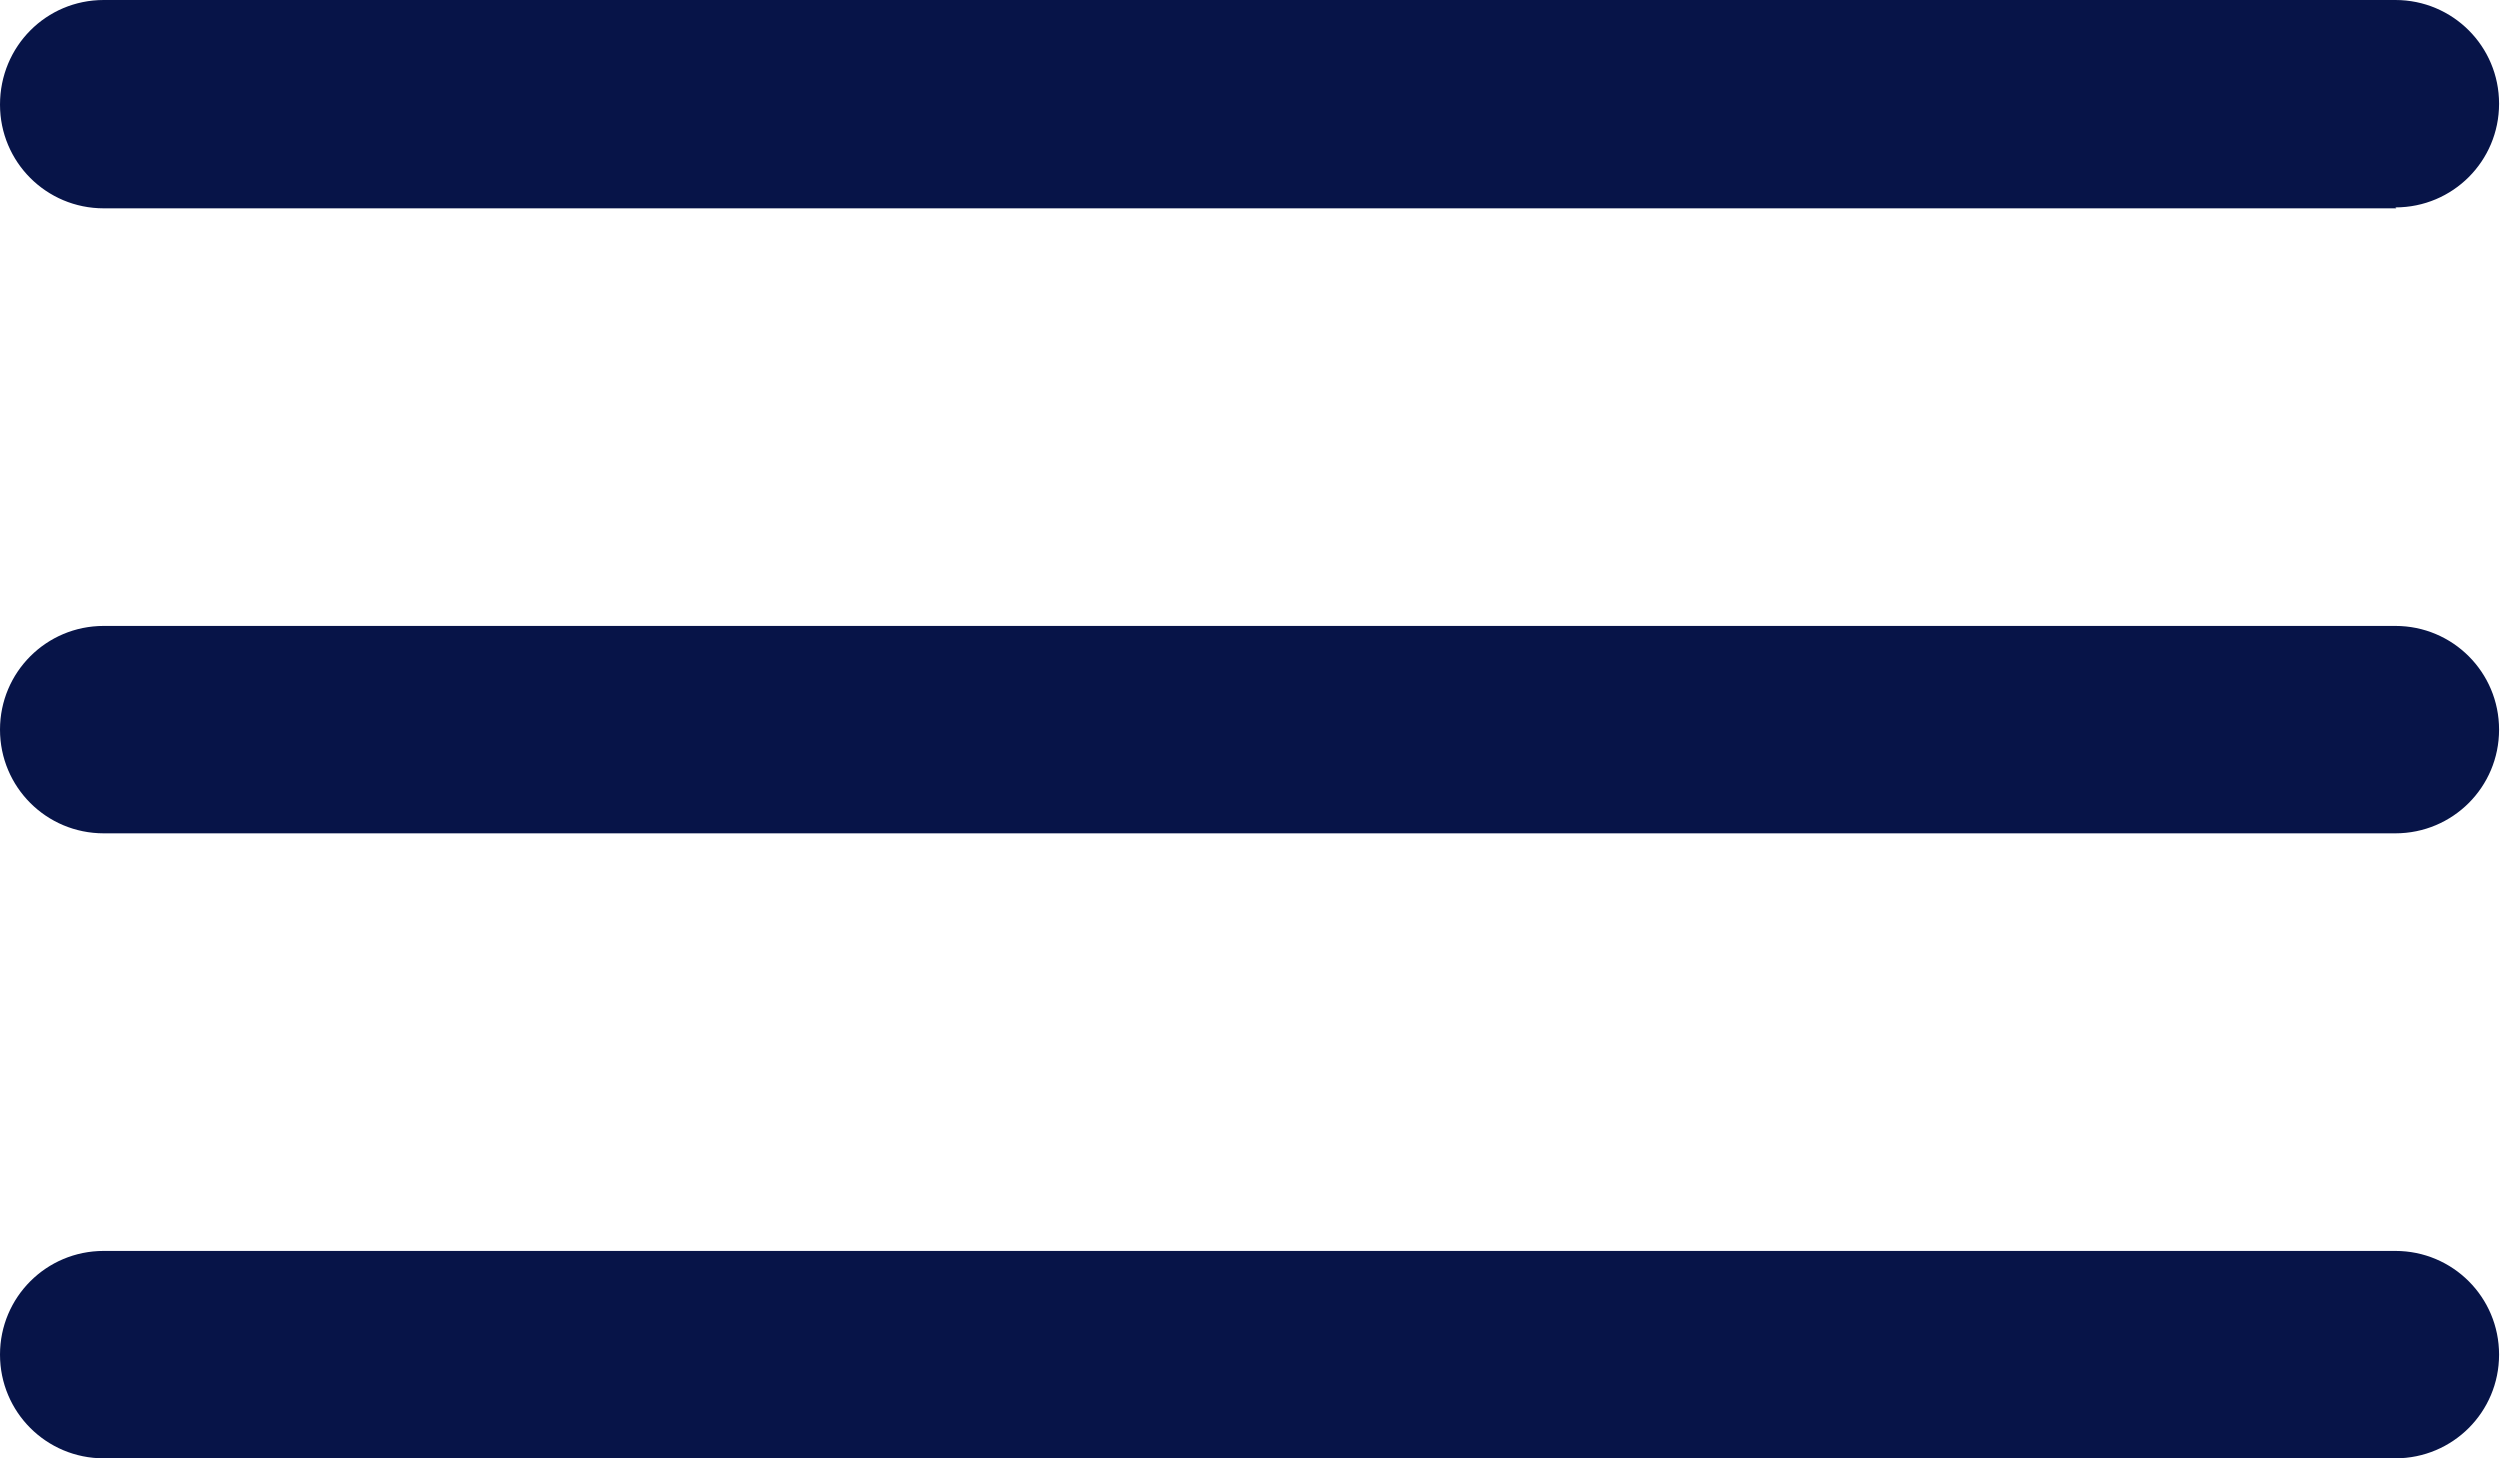 <?xml version="1.0" encoding="UTF-8"?>
<svg id="Capa_2" data-name="Capa 2" xmlns="http://www.w3.org/2000/svg" viewBox="0 0 27 15.75">
  <defs>
    <style>
      .cls-1 {
        fill: #071448;
      }
    </style>
  </defs>
  <g id="Capa_1-2" data-name="Capa 1">
    <g id="Icon_ionic-ios-menu" data-name="Icon ionic-ios-menu">
      <path id="Trazado_458" data-name="Trazado 458" class="cls-1" d="m25.88,2.25H1.12c-.62,0-1.12-.5-1.12-1.12h0C0,.5.5,0,1.12,0h24.75c.62,0,1.12.5,1.12,1.12h0c0,.62-.5,1.12-1.12,1.12Z"/>
      <path id="Trazado_459" data-name="Trazado 459" class="cls-1" d="m25.88,9H1.12c-.62,0-1.12-.5-1.12-1.12h0c0-.62.5-1.12,1.12-1.12h24.75c.62,0,1.12.5,1.12,1.12h0c0,.62-.5,1.12-1.12,1.12Z"/>
      <path id="Trazado_460" data-name="Trazado 460" class="cls-1" d="m25.88,15.75H1.12c-.62,0-1.12-.5-1.12-1.12h0c0-.62.5-1.12,1.12-1.12h24.75c.62,0,1.12.5,1.12,1.12h0c0,.62-.5,1.12-1.12,1.12Z"/>
    </g>
  </g>
</svg>